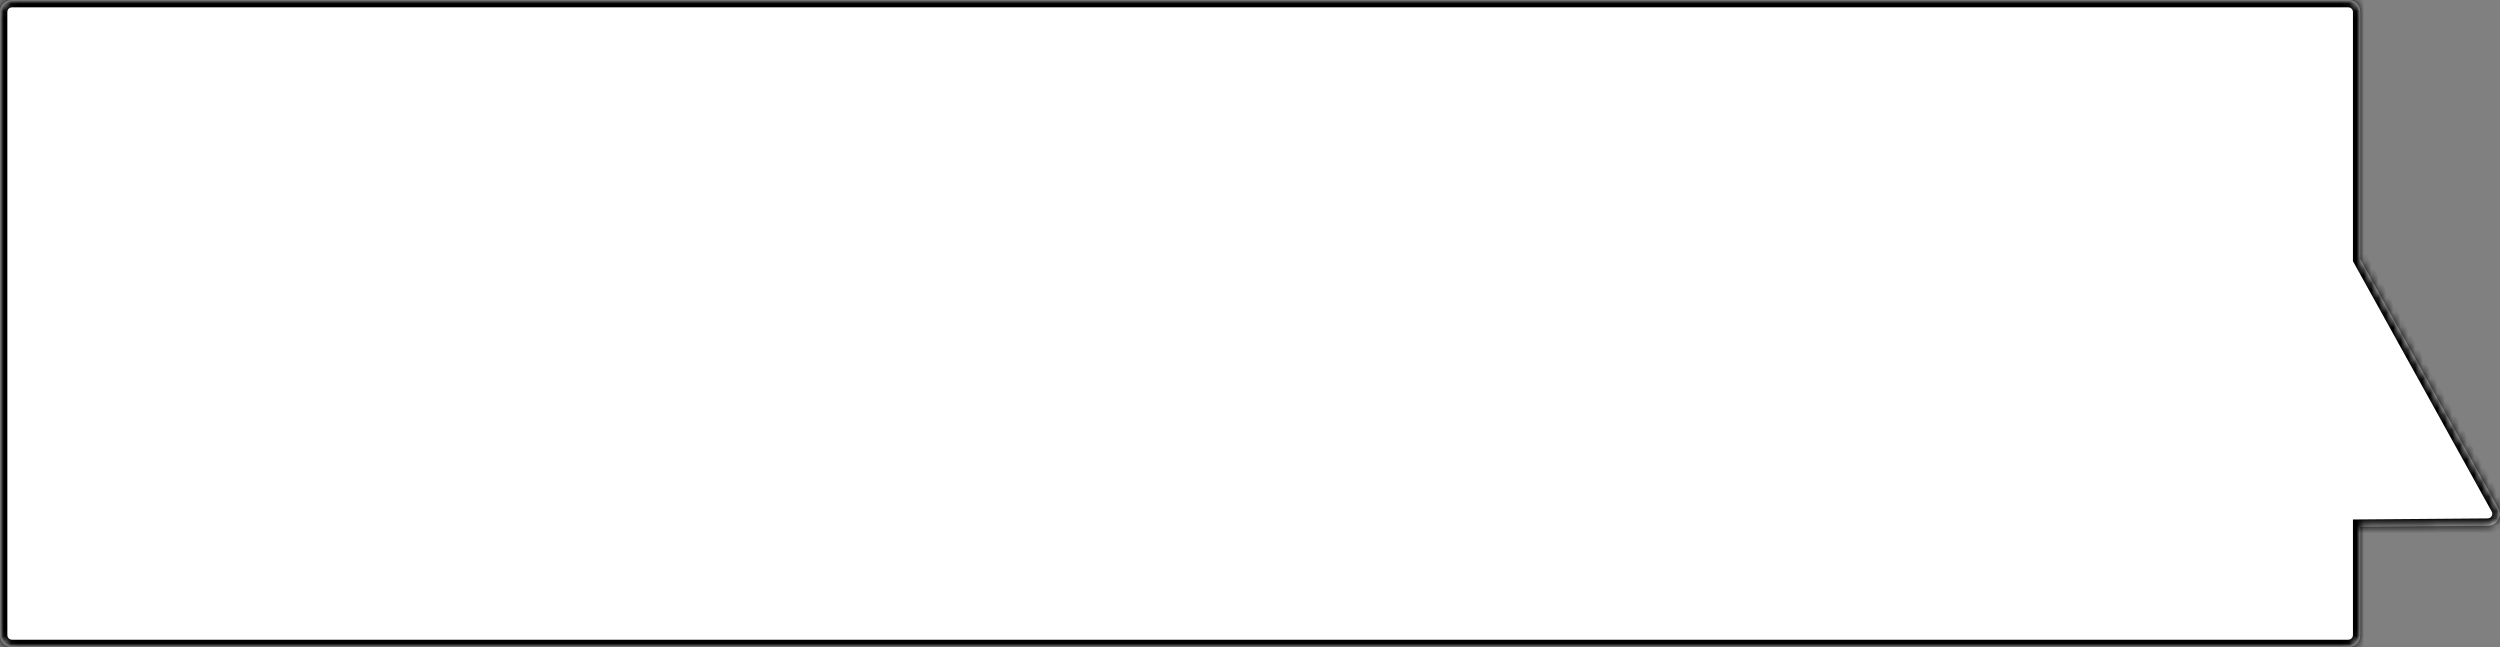 <?xml version="1.0" encoding="UTF-8"?> <svg xmlns="http://www.w3.org/2000/svg" width="340" height="88" viewBox="0 0 340 88" fill="none"><rect x="0" y="0" width="340" height="88" fill="#808080" stroke="none"/><mask id="path-1-inside-1_2027_100" fill="white"><path d="M319.368 88C320.269 88 321 87.269 321 86.368V71.642L338.332 71.506C339.57 71.496 340.346 70.165 339.746 69.082L321 35.262V1.632C321 0.731 320.269 0 319.368 0H1.632C0.731 0 0 0.731 0 1.632V86.368C0 87.269 0.731 88 1.632 88H319.368Z"></path></mask><path d="M319.368 88C320.269 88 321 87.269 321 86.368V71.642L338.332 71.506C339.57 71.496 340.346 70.165 339.746 69.082L321 35.262V1.632C321 0.731 320.269 0 319.368 0H1.632C0.731 0 0 0.731 0 1.632V86.368C0 87.269 0.731 88 1.632 88H319.368Z" fill="white"></path><path d="M319.368 88L319.368 89H319.368V88ZM321 86.368L322 86.368L322 86.368L321 86.368ZM321 71.642H320V70.649L320.992 70.642L321 71.642ZM338.332 71.506L338.34 72.506L338.34 72.506L338.332 71.506ZM339.746 69.082L338.871 69.567L338.871 69.567L339.746 69.082ZM321 35.262L320.125 35.746L320 35.52V35.262H321ZM321 1.632L322 1.632V1.632H321ZM319.368 0L319.368 -1L319.368 -1L319.368 0ZM1.632 0L1.632 -1H1.632V0ZM0 1.632L-1 1.632L-1 1.632L0 1.632ZM0 86.368L-1 86.368V86.368H0ZM1.632 88L1.632 89L1.632 89L1.632 88ZM319.368 88L319.368 87C319.717 87 320 86.717 320 86.368L321 86.368L322 86.368C322 87.822 320.822 89 319.368 89L319.368 88ZM321 86.368H320V71.642H321H322V86.368H321ZM321 71.642L320.992 70.642L338.324 70.506L338.332 71.506L338.34 72.506L321.008 72.642L321 71.642ZM338.332 71.506L338.324 70.506C338.803 70.502 339.104 69.987 338.871 69.567L339.746 69.082L340.621 68.597C341.588 70.343 340.337 72.49 338.34 72.506L338.332 71.506ZM339.746 69.082L338.871 69.567L320.125 35.746L321 35.262L321.875 34.777L340.621 68.597L339.746 69.082ZM321 35.262H320V1.632H321H322V35.262H321ZM321 1.632L320 1.632C320 1.283 319.717 1 319.368 1L319.368 0L319.368 -1C320.822 -1 322 0.178 322 1.632L321 1.632ZM319.368 0V1H1.632V0V-1H319.368V0ZM1.632 0L1.632 1C1.283 1 1 1.283 1 1.632L0 1.632L-1 1.632C-1 0.178 0.178 -1 1.632 -1L1.632 0ZM0 1.632H1V86.368H0H-1V1.632H0ZM0 86.368L1 86.368C1 86.717 1.283 87 1.632 87L1.632 88L1.632 89C0.178 89 -1 87.822 -1 86.368L0 86.368ZM1.632 88V87H319.368V88V89H1.632V88Z" fill="black" mask="url(#path-1-inside-1_2027_100)"></path></svg> 
